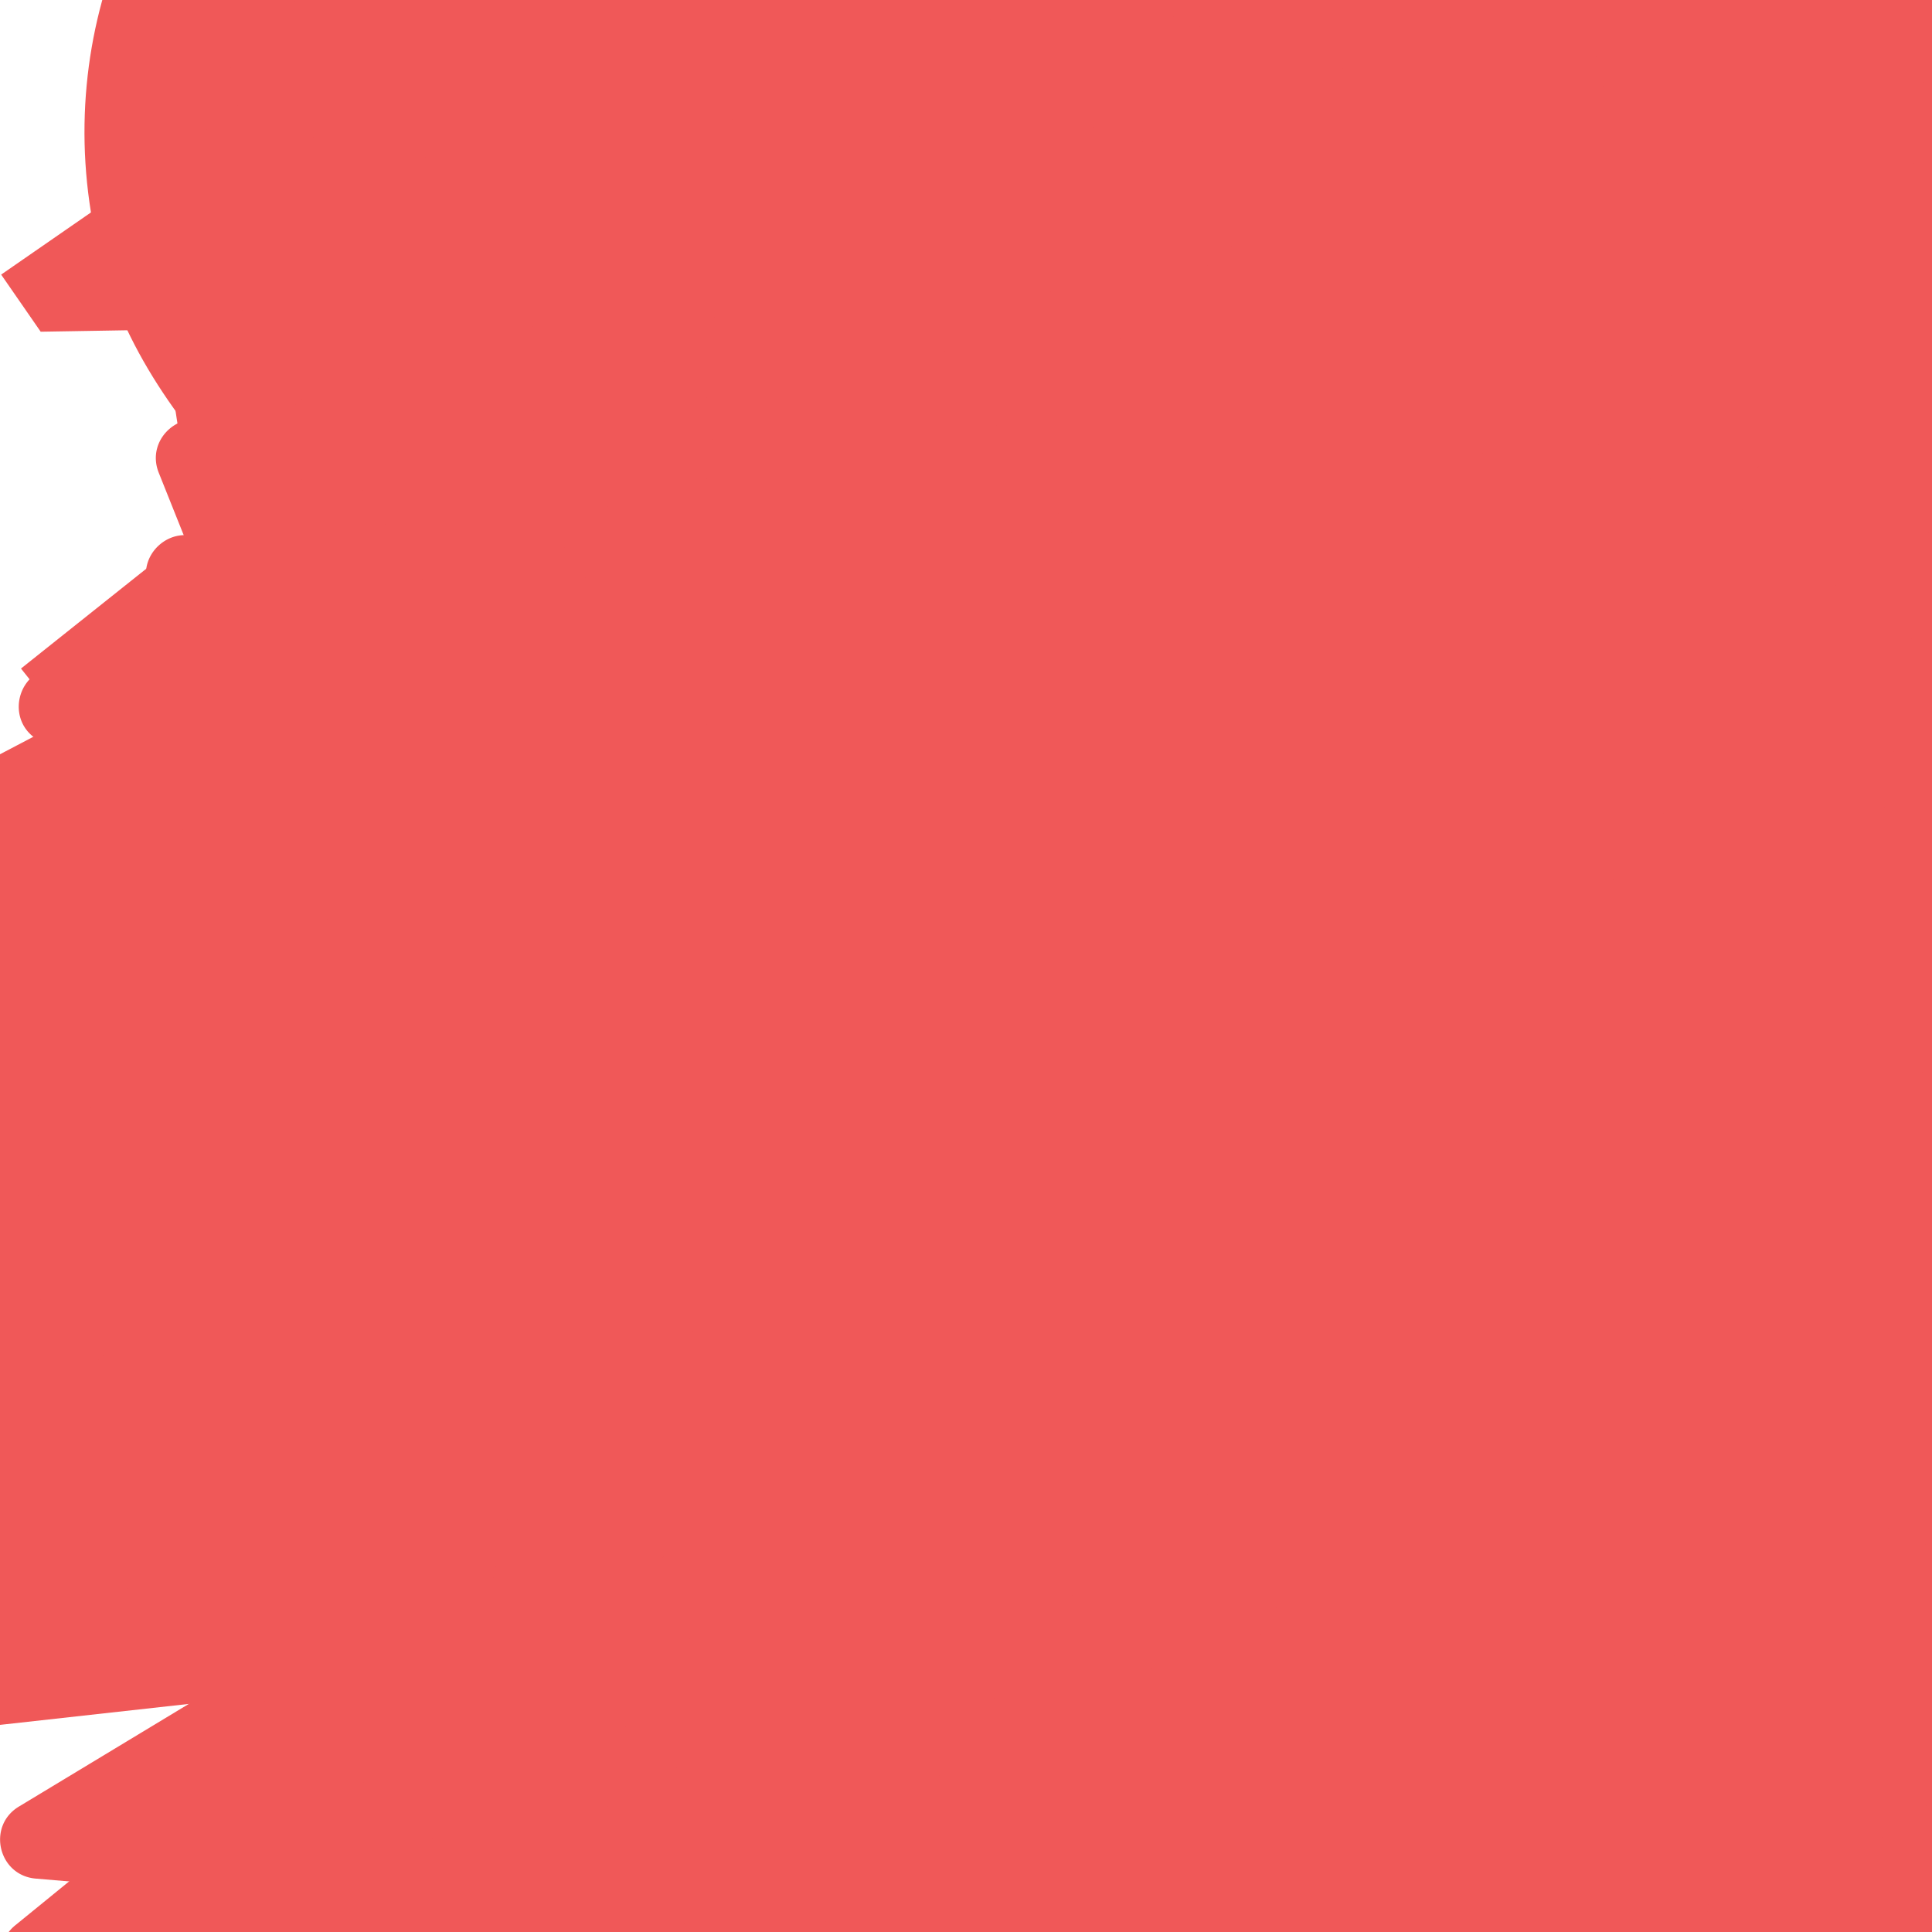 <?xml version="1.0" encoding="UTF-8"?> <svg xmlns="http://www.w3.org/2000/svg" xmlns:xlink="http://www.w3.org/1999/xlink" xmlns:svgjs="http://svgjs.dev/svgjs" version="1.1" viewBox="0 0 800 800" opacity="1"><defs><symbol id="bbburst-shape-4" viewBox="0 0 149 143"><path d="M71.647 2.781c.898-2.764 4.808-2.764 5.706 0l15.445 47.534a3 3 0 0 0 2.853 2.073h49.98c2.906 0 4.115 3.719 1.764 5.427L106.96 87.193a2.999 2.999 0 0 0-1.09 3.354l15.445 47.534c.898 2.764-2.266 5.062-4.617 3.354l-40.435-29.378a3 3 0 0 0-3.526 0l-40.435 29.378c-2.351 1.708-5.515-.59-4.617-3.354L43.13 90.547a3 3 0 0 0-1.09-3.354L1.605 57.815c-2.35-1.708-1.142-5.427 1.764-5.427h49.98a3 3 0 0 0 2.853-2.073L71.647 2.781Z"></path></symbol><symbol id="bbburst-shape-7" viewBox="0 0 139 124"><path fill-rule="evenodd" clip-rule="evenodd" d="M70.164 15.092C54.609.765 37.829-2.108 24.403 2.826 10.38 7.979.763 21.459 1 37.061c.107 7.027 2.861 13.732 7.004 20.2C12.144 63.725 17.853 70.232 24.25 76.902c3.821 3.984 7.887 8.031 12.077 12.201h0c10.034 9.986 20.775 20.677 30.55 32.896 1.38 1.725 3.897 2.005 5.622.624.671-.536 1.123-1.244 1.344-2.011 9.577-11.748 20.033-22.073 29.816-31.735 4.19-4.137 8.256-8.153 12.078-12.106 6.396-6.618 12.106-13.075 16.247-19.491 4.144-6.42 6.905-13.081 7.012-20.069.237-15.512-9.399-28.89-23.411-33.999-13.32-4.857-29.954-2.086-45.421 11.88Zm-3.735 7.492C52.128 8.449 37.683 6.469 27.163 10.335 16.286 14.332 8.815 24.782 9 36.939c.076 4.984 2.038 10.223 5.742 16.007 3.707 5.788 8.975 11.842 15.283 18.419 3.58 3.733 7.498 7.633 11.6 11.716 9.048 9.006 18.991 18.905 28.179 29.867 9.3-11.068 19.404-21.047 28.584-30.114l.001-.001c4.102-4.051 8.019-7.92 11.598-11.622 6.307-6.525 11.573-12.53 15.278-18.27 3.703-5.736 5.658-10.924 5.734-15.853.184-12.028-7.267-22.391-18.153-26.361-10.71-3.905-25.472-1.8-40.002 12.867-1.555 1.569-4.087 1.581-5.657.026-.315-.312-.567-.662-.756-1.037Z"></path></symbol><symbol id="bbburst-shape-12" viewBox="0 0 170 151"><path d="M69.373 54.212 85 10.003l15.627 44.209c1.413 3.996 5.19 6.667 9.428 6.667h49.312l-39.149 26.145c-3.803 2.54-5.399 7.337-3.875 11.649l15.179 42.94-40.968-27.36c-3.362-2.245-7.745-2.245-11.107 0l-40.968 27.36 15.178-42.94c1.524-4.312-.071-9.109-3.875-11.649L10.633 60.88h49.311c4.238-0 8.016-2.671 9.428-6.667Z" stroke-width="12"></path></symbol></defs><use xlink:href="#bbburst-shape-4" width="21.469" opacity="0.677" transform="matrix(0.999,-0.039,0.039,0.999,132.434,-117.708)" fill="#f05858"></use><use xlink:href="#bbburst-shape-12" width="41.389" opacity="0.29" transform="matrix(0.791,-0.611,0.611,0.791,425.729,-123.304)" fill="none" stroke="#f05858"></use><use xlink:href="#bbburst-shape-12" width="38.134" opacity="0.615" transform="matrix(0.898,0.441,-0.441,0.898,439.271,-102.9)" fill="none" stroke="#f05858"></use><use xlink:href="#bbburst-shape-4" width="17.474" opacity="0.829" transform="matrix(0.888,0.459,-0.459,0.888,194.712,-189.128)" fill="#f05858"></use><use xlink:href="#bbburst-shape-12" width="29.956" opacity="0.556" transform="matrix(0.877,-0.48,0.48,0.877,237.337,-309.264)" fill="none" stroke="#f05858"></use><use xlink:href="#bbburst-shape-12" width="38.987" opacity="0.53" transform="matrix(0.983,0.186,-0.186,0.983,363.704,-41.794)" fill="none" stroke="#f05858"></use><use xlink:href="#bbburst-shape-7" width="9.909" opacity="0.902" transform="matrix(0.85,0.526,-0.526,0.85,222.652,-246.097)" fill="#f05858"></use><use xlink:href="#bbburst-shape-7" width="21.004" opacity="0.802" transform="matrix(0.991,-0.133,0.133,0.991,119.05,-318.226)" fill="#f05858"></use><use xlink:href="#bbburst-shape-12" width="58.523" opacity="0.228" transform="matrix(0.886,0.464,-0.464,0.886,825.243,23.208)" fill="none" stroke="#f05858"></use><use xlink:href="#bbburst-shape-12" width="33.729" opacity="0.23" transform="matrix(0.83,0.558,-0.558,0.83,343.237,416.921)" fill="none" stroke="#f05858"></use><use xlink:href="#bbburst-shape-4" width="26.419" opacity="0.674" transform="matrix(0.92,-0.393,0.393,0.92,35.404,-109.179)" fill="#f05858"></use><use xlink:href="#bbburst-shape-7" width="8.344" opacity="0.893" transform="matrix(0.865,0.502,-0.502,0.865,303.536,-337.232)" fill="#f05858"></use><use xlink:href="#bbburst-shape-4" width="30.315" opacity="0.526" transform="matrix(0.88,0.476,-0.476,0.88,397.873,60.235)" fill="#f05858"></use><use xlink:href="#bbburst-shape-4" width="10.483" opacity="0.936" transform="matrix(0.986,-0.167,0.167,0.986,-22.079,-352.665)" fill="#f05858"></use><use xlink:href="#bbburst-shape-4" width="41.772" opacity="0.469" transform="matrix(0.925,-0.379,0.379,0.925,279.522,-81.886)" fill="#f05858"></use><use xlink:href="#bbburst-shape-4" width="44.324" opacity="0.455" transform="matrix(0.971,0.238,-0.238,0.971,384.774,53.878)" fill="#f05858"></use><use xlink:href="#bbburst-shape-12" width="32.708" opacity="0.599" transform="matrix(0.837,0.547,-0.547,0.837,544.76,-131.387)" fill="none" stroke="#f05858"></use><use xlink:href="#bbburst-shape-7" width="44.21" opacity="0.346" transform="matrix(0.852,0.524,-0.524,0.852,583.526,169.917)" fill="#f05858"></use><use xlink:href="#bbburst-shape-7" width="25.528" opacity="0.749" transform="matrix(0.979,-0.203,0.203,0.979,-17.651,-149.583)" fill="#f05858"></use><use xlink:href="#bbburst-shape-7" width="16.357" opacity="0.84" transform="matrix(0.733,0.68,-0.68,0.733,425.658,-281.681)" fill="#f05858"></use><use xlink:href="#bbburst-shape-4" width="10.946" opacity="0.869" transform="matrix(0.997,0.074,-0.074,0.997,151.595,-371.132)" fill="#f05858"></use><use xlink:href="#bbburst-shape-12" width="17.346" opacity="0.801" transform="matrix(0.822,-0.569,0.569,0.822,-171.908,-135.331)" fill="none" stroke="#f05858"></use><use xlink:href="#bbburst-shape-12" width="32.691" opacity="0.387" transform="matrix(0.765,0.644,-0.644,0.765,303.063,293.248)" fill="none" stroke="#f05858"></use><use xlink:href="#bbburst-shape-4" width="22.233" opacity="0.666" transform="matrix(0.99,-0.139,0.139,0.99,213.308,-212.168)" fill="#f05858"></use><use xlink:href="#bbburst-shape-7" width="35.079" opacity="0.499" transform="matrix(0.996,-0.089,0.089,0.996,100.251,80.251)" fill="#f05858"></use><use xlink:href="#bbburst-shape-7" width="16.945" opacity="0.847" transform="matrix(0.997,-0.08,0.08,0.997,66.411,-287.902)" fill="#f05858"></use><use xlink:href="#bbburst-shape-12" width="32.205" opacity="0.469" transform="matrix(0.857,-0.516,0.516,0.857,272.161,-135.021)" fill="none" stroke="#f05858"></use><use xlink:href="#bbburst-shape-12" width="36.886" opacity="0.416" transform="matrix(0.994,0.111,-0.111,0.994,594.613,-263.928)" fill="none" stroke="#f05858"></use><use xlink:href="#bbburst-shape-12" width="6.683" opacity="0.986" transform="matrix(0.999,0.035,-0.035,0.999,20.432,-390.052)" fill="none" stroke="#f05858"></use><use xlink:href="#bbburst-shape-4" width="26.708" opacity="0.567" transform="matrix(0.84,0.542,-0.542,0.84,292.026,80.363)" fill="#f05858"></use><use xlink:href="#bbburst-shape-7" width="49.2" opacity="0.411" transform="matrix(0.883,0.469,-0.469,0.883,316.999,204.208)" fill="#f05858"></use><use xlink:href="#bbburst-shape-4" width="16.044" opacity="0.786" transform="matrix(0.728,0.686,-0.686,0.728,291.816,-83.901)" fill="#f05858"></use><use xlink:href="#bbburst-shape-12" width="23.91" opacity="0.546" transform="matrix(0.947,-0.321,0.321,0.947,-108.168,78.359)" fill="none" stroke="#f05858"></use><use xlink:href="#bbburst-shape-4" width="8.816" opacity="0.929" transform="matrix(0.919,0.395,-0.395,0.919,167.191,-299.218)" fill="#f05858"></use><use xlink:href="#bbburst-shape-12" width="52.889" opacity="0.302" transform="matrix(0.78,0.625,-0.625,0.78,431.751,339.208)" fill="none" stroke="#f05858"></use><use xlink:href="#bbburst-shape-12" width="51.234" opacity="0.428" transform="matrix(0.849,0.529,-0.529,0.849,605.547,40.335)" fill="none" stroke="#f05858"></use><use xlink:href="#bbburst-shape-7" width="52.639" opacity="0.353" transform="matrix(0.712,0.702,-0.702,0.712,906.9,-249.931)" fill="#f05858"></use><use xlink:href="#bbburst-shape-7" width="12.736" opacity="0.877" transform="matrix(0.998,-0.069,0.069,0.998,41.781,-302.126)" fill="#f05858"></use><use xlink:href="#bbburst-shape-12" width="11.668" opacity="0.869" transform="matrix(0.745,0.667,-0.667,0.745,278.296,-171.552)" fill="none" stroke="#f05858"></use><use xlink:href="#bbburst-shape-12" width="32.828" opacity="0.558" transform="matrix(0.884,0.467,-0.467,0.884,575.941,-181.241)" fill="none" stroke="#f05858"></use><use xlink:href="#bbburst-shape-7" width="18.594" opacity="0.733" transform="matrix(0.929,-0.37,0.37,0.929,60.602,-212.885)" fill="#f05858"></use><use xlink:href="#bbburst-shape-12" width="18.789" opacity="0.8" transform="matrix(0.771,-0.637,0.637,0.771,-129.791,-152.81)" fill="none" stroke="#f05858"></use><use xlink:href="#bbburst-shape-12" width="26.654" opacity="0.669" transform="matrix(0.979,0.205,-0.205,0.979,391.219,-319.033)" fill="none" stroke="#f05858"></use><use xlink:href="#bbburst-shape-12" width="45.305" opacity="0.099" transform="matrix(0.745,0.667,-0.667,0.745,765.482,425.471)" fill="none" stroke="#f05858"></use><use xlink:href="#bbburst-shape-4" width="35.395" opacity="0.463" transform="matrix(0.968,-0.25,0.25,0.968,417.871,-341.149)" fill="#f05858"></use><use xlink:href="#bbburst-shape-12" width="26.777" opacity="0.63" transform="matrix(0.961,-0.277,0.277,0.961,244.851,-351.721)" fill="none" stroke="#f05858"></use><use xlink:href="#bbburst-shape-12" width="17.891" opacity="0.827" transform="matrix(0.931,-0.364,0.364,0.931,-10.926,-271.133)" fill="none" stroke="#f05858"></use><use xlink:href="#bbburst-shape-12" width="39.293" opacity="0.261" transform="matrix(0.988,-0.157,0.157,0.988,274.344,255.151)" fill="none" stroke="#f05858"></use><use xlink:href="#bbburst-shape-12" width="13.374" opacity="0.914" transform="matrix(0.937,0.348,-0.348,0.937,178.179,-303.714)" fill="none" stroke="#f05858"></use><use xlink:href="#bbburst-shape-4" width="15.49" opacity="0.801" transform="matrix(0.881,-0.472,0.472,0.881,2.565,-327.128)" fill="#f05858"></use><use xlink:href="#bbburst-shape-12" width="72.801" opacity="-0.006" transform="matrix(0.768,0.64,-0.64,0.768,938.197,381.587)" fill="none" stroke="#f05858"></use><use xlink:href="#bbburst-shape-12" width="11.744" opacity="0.925" transform="matrix(0.898,-0.441,0.441,0.898,-107.916,-340.941)" fill="none" stroke="#f05858"></use><use xlink:href="#bbburst-shape-12" width="32.072" opacity="0.601" transform="matrix(0.719,-0.695,0.695,0.719,97.145,-179.997)" fill="none" stroke="#f05858"></use><use xlink:href="#bbburst-shape-12" width="8.44" opacity="0.948" transform="matrix(0.733,0.68,-0.68,0.733,319.006,-283.484)" fill="none" stroke="#f05858"></use><use xlink:href="#bbburst-shape-4" width="25.618" opacity="0.587" transform="matrix(0.756,0.654,-0.654,0.756,390.847,78.19)" fill="#f05858"></use><use xlink:href="#bbburst-shape-4" width="14.651" opacity="0.88" transform="matrix(0.898,0.441,-0.441,0.898,217.369,-252.053)" fill="#f05858"></use><use xlink:href="#bbburst-shape-12" width="22.905" opacity="0.692" transform="matrix(0.982,0.189,-0.189,0.982,160.78,-102.824)" fill="none" stroke="#f05858"></use><use xlink:href="#bbburst-shape-4" width="18.923" opacity="0.73" transform="matrix(0.906,-0.423,0.423,0.906,-44.684,-123.273)" fill="#f05858"></use><use xlink:href="#bbburst-shape-7" width="20.582" opacity="0.723" transform="matrix(0.812,0.584,-0.584,0.812,493.581,-260.685)" fill="#f05858"></use><use xlink:href="#bbburst-shape-12" width="50.02" opacity="0.096" transform="matrix(0.818,0.575,-0.575,0.818,955.28,169.915)" fill="none" stroke="#f05858"></use><use xlink:href="#bbburst-shape-4" width="21.429" opacity="0.771" transform="matrix(0.947,-0.322,0.322,0.947,82.614,-319.082)" fill="#f05858"></use><use xlink:href="#bbburst-shape-12" width="7.203" opacity="0.967" transform="matrix(0.915,-0.403,0.403,0.915,-152.077,-333.657)" fill="none" stroke="#f05858"></use><use xlink:href="#bbburst-shape-12" width="54.238" opacity="0.36" transform="matrix(0.916,0.402,-0.402,0.916,671.132,-27.106)" fill="none" stroke="#f05858"></use><use xlink:href="#bbburst-shape-4" width="19.331" opacity="0.744" transform="matrix(1,-0.011,0.011,1,155.426,-208.28)" fill="#f05858"></use><use xlink:href="#bbburst-shape-12" width="46.2" opacity="0.243" transform="matrix(0.724,0.689,-0.689,0.724,1012.018,-224.768)" fill="none" stroke="#f05858"></use><use xlink:href="#bbburst-shape-4" width="21.97" opacity="0.757" transform="matrix(0.722,0.692,-0.692,0.722,488.787,-193.247)" fill="#f05858"></use><use xlink:href="#bbburst-shape-12" width="16.955" opacity="0.78" transform="matrix(0.869,-0.495,0.495,0.869,-96.03,-152.147)" fill="none" stroke="#f05858"></use><use xlink:href="#bbburst-shape-12" width="13.886" opacity="0.838" transform="matrix(0.862,0.507,-0.507,0.862,349.551,-293.262)" fill="none" stroke="#f05858"></use><use xlink:href="#bbburst-shape-4" width="40.295" opacity="0.197" transform="matrix(0.788,0.616,-0.616,0.788,979.095,-38.088)" fill="#f05858"></use><use xlink:href="#bbburst-shape-4" width="23.033" opacity="0.689" transform="matrix(0.869,0.495,-0.495,0.869,216.052,-43.618)" fill="#f05858"></use><use xlink:href="#bbburst-shape-4" width="14.959" opacity="0.749" transform="matrix(0.929,-0.369,0.369,0.929,95.401,-348.283)" fill="#f05858"></use><use xlink:href="#bbburst-shape-4" width="8.993" opacity="0.967" transform="matrix(0.73,0.683,-0.683,0.73,299.828,-280.335)" fill="#f05858"></use><use xlink:href="#bbburst-shape-7" width="65.135" opacity="0.154" transform="matrix(0.811,0.585,-0.585,0.811,832.835,226.812)" fill="#f05858"></use><use xlink:href="#bbburst-shape-12" width="17.436" opacity="0.695" transform="matrix(0.993,-0.116,0.116,0.993,249.148,-372.859)" fill="none" stroke="#f05858"></use><use xlink:href="#bbburst-shape-4" width="23.726" opacity="0.704" transform="matrix(0.992,0.122,-0.122,0.992,305.966,-275.415)" fill="#f05858"></use><use xlink:href="#bbburst-shape-4" width="20.212" opacity="0.689" transform="matrix(0.733,0.68,-0.68,0.733,495.469,-92.061)" fill="#f05858"></use><use xlink:href="#bbburst-shape-12" width="22.221" opacity="0.645" transform="matrix(0.782,-0.623,0.623,0.782,-180.053,39.907)" fill="none" stroke="#f05858"></use><use xlink:href="#bbburst-shape-7" width="14.289" opacity="0.831" transform="matrix(0.728,0.686,-0.686,0.728,355.264,-150.594)" fill="#f05858"></use><use xlink:href="#bbburst-shape-12" width="35.142" opacity="0.535" transform="matrix(0.979,0.202,-0.202,0.979,427.845,-105.924)" fill="none" stroke="#f05858"></use><use xlink:href="#bbburst-shape-4" width="29.713" opacity="0.642" transform="matrix(0.963,-0.271,0.271,0.963,208.121,-243.68)" fill="#f05858"></use><use xlink:href="#bbburst-shape-12" width="27.172" opacity="0.6" transform="matrix(1,0.002,-0.002,1,217.255,-73.01)" fill="none" stroke="#f05858"></use><use xlink:href="#bbburst-shape-12" width="57.156" opacity="0.297" transform="matrix(0.976,-0.219,0.219,0.976,408.132,85.456)" fill="none" stroke="#f05858"></use><use xlink:href="#bbburst-shape-4" width="20.064" opacity="0.74" transform="matrix(0.846,0.533,-0.533,0.846,232.484,-85.074)" fill="#f05858"></use><use xlink:href="#bbburst-shape-4" width="13.431" opacity="0.869" transform="matrix(0.815,-0.58,0.58,0.815,-125.048,-254.008)" fill="#f05858"></use><use xlink:href="#bbburst-shape-12" width="25.895" opacity="0.626" transform="matrix(0.774,-0.633,0.633,0.774,-102.488,35.724)" fill="none" stroke="#f05858"></use><use xlink:href="#bbburst-shape-7" width="47.111" opacity="0.213" transform="matrix(0.91,-0.416,0.416,0.91,306.956,257.561)" fill="#f05858"></use><use xlink:href="#bbburst-shape-4" width="13.817" opacity="0.9" transform="matrix(0.801,0.599,-0.599,0.801,326.354,-287.083)" fill="#f05858"></use><use xlink:href="#bbburst-shape-4" width="9.505" opacity="0.947" transform="matrix(0.978,-0.208,0.208,0.978,-67.866,-341.195)" fill="#f05858"></use><use xlink:href="#bbburst-shape-12" width="29.301" opacity="0.522" transform="matrix(0.978,-0.208,0.208,0.978,367.983,-277.669)" fill="none" stroke="#f05858"></use><use xlink:href="#bbburst-shape-12" width="36.541" opacity="0.285" transform="matrix(0.995,0.098,-0.098,0.995,67.893,313.454)" fill="none" stroke="#f05858"></use><use xlink:href="#bbburst-shape-12" width="43.875" opacity="0.353" transform="matrix(0.836,0.549,-0.549,0.836,795.74,-90.535)" fill="none" stroke="#f05858"></use><use xlink:href="#bbburst-shape-7" width="55.892" opacity="0.395" transform="matrix(0.893,0.45,-0.45,0.893,414.485,176.706)" fill="#f05858"></use><use xlink:href="#bbburst-shape-12" width="17.251" opacity="0.846" transform="matrix(0.924,0.382,-0.382,0.924,194.058,-227.2)" fill="none" stroke="#f05858"></use><use xlink:href="#bbburst-shape-12" width="10.806" opacity="0.903" transform="matrix(0.752,0.66,-0.66,0.752,335.391,-242.652)" fill="none" stroke="#f05858"></use><use xlink:href="#bbburst-shape-4" width="29.042" opacity="0.62" transform="matrix(0.997,-0.073,0.073,0.997,-17.034,-18.718)" fill="#f05858"></use><use xlink:href="#bbburst-shape-12" width="20.097" opacity="0.782" transform="matrix(0.993,0.118,-0.118,0.993,211.264,-267.823)" fill="none" stroke="#f05858"></use><use xlink:href="#bbburst-shape-4" width="35.057" opacity="0.186" transform="matrix(0.709,-0.706,0.706,0.709,17.806,480.635)" fill="#f05858"></use><use xlink:href="#bbburst-shape-4" width="35.306" opacity="0.476" transform="matrix(0.957,-0.291,0.291,0.957,-79.939,143.878)" fill="#f05858"></use></svg> 